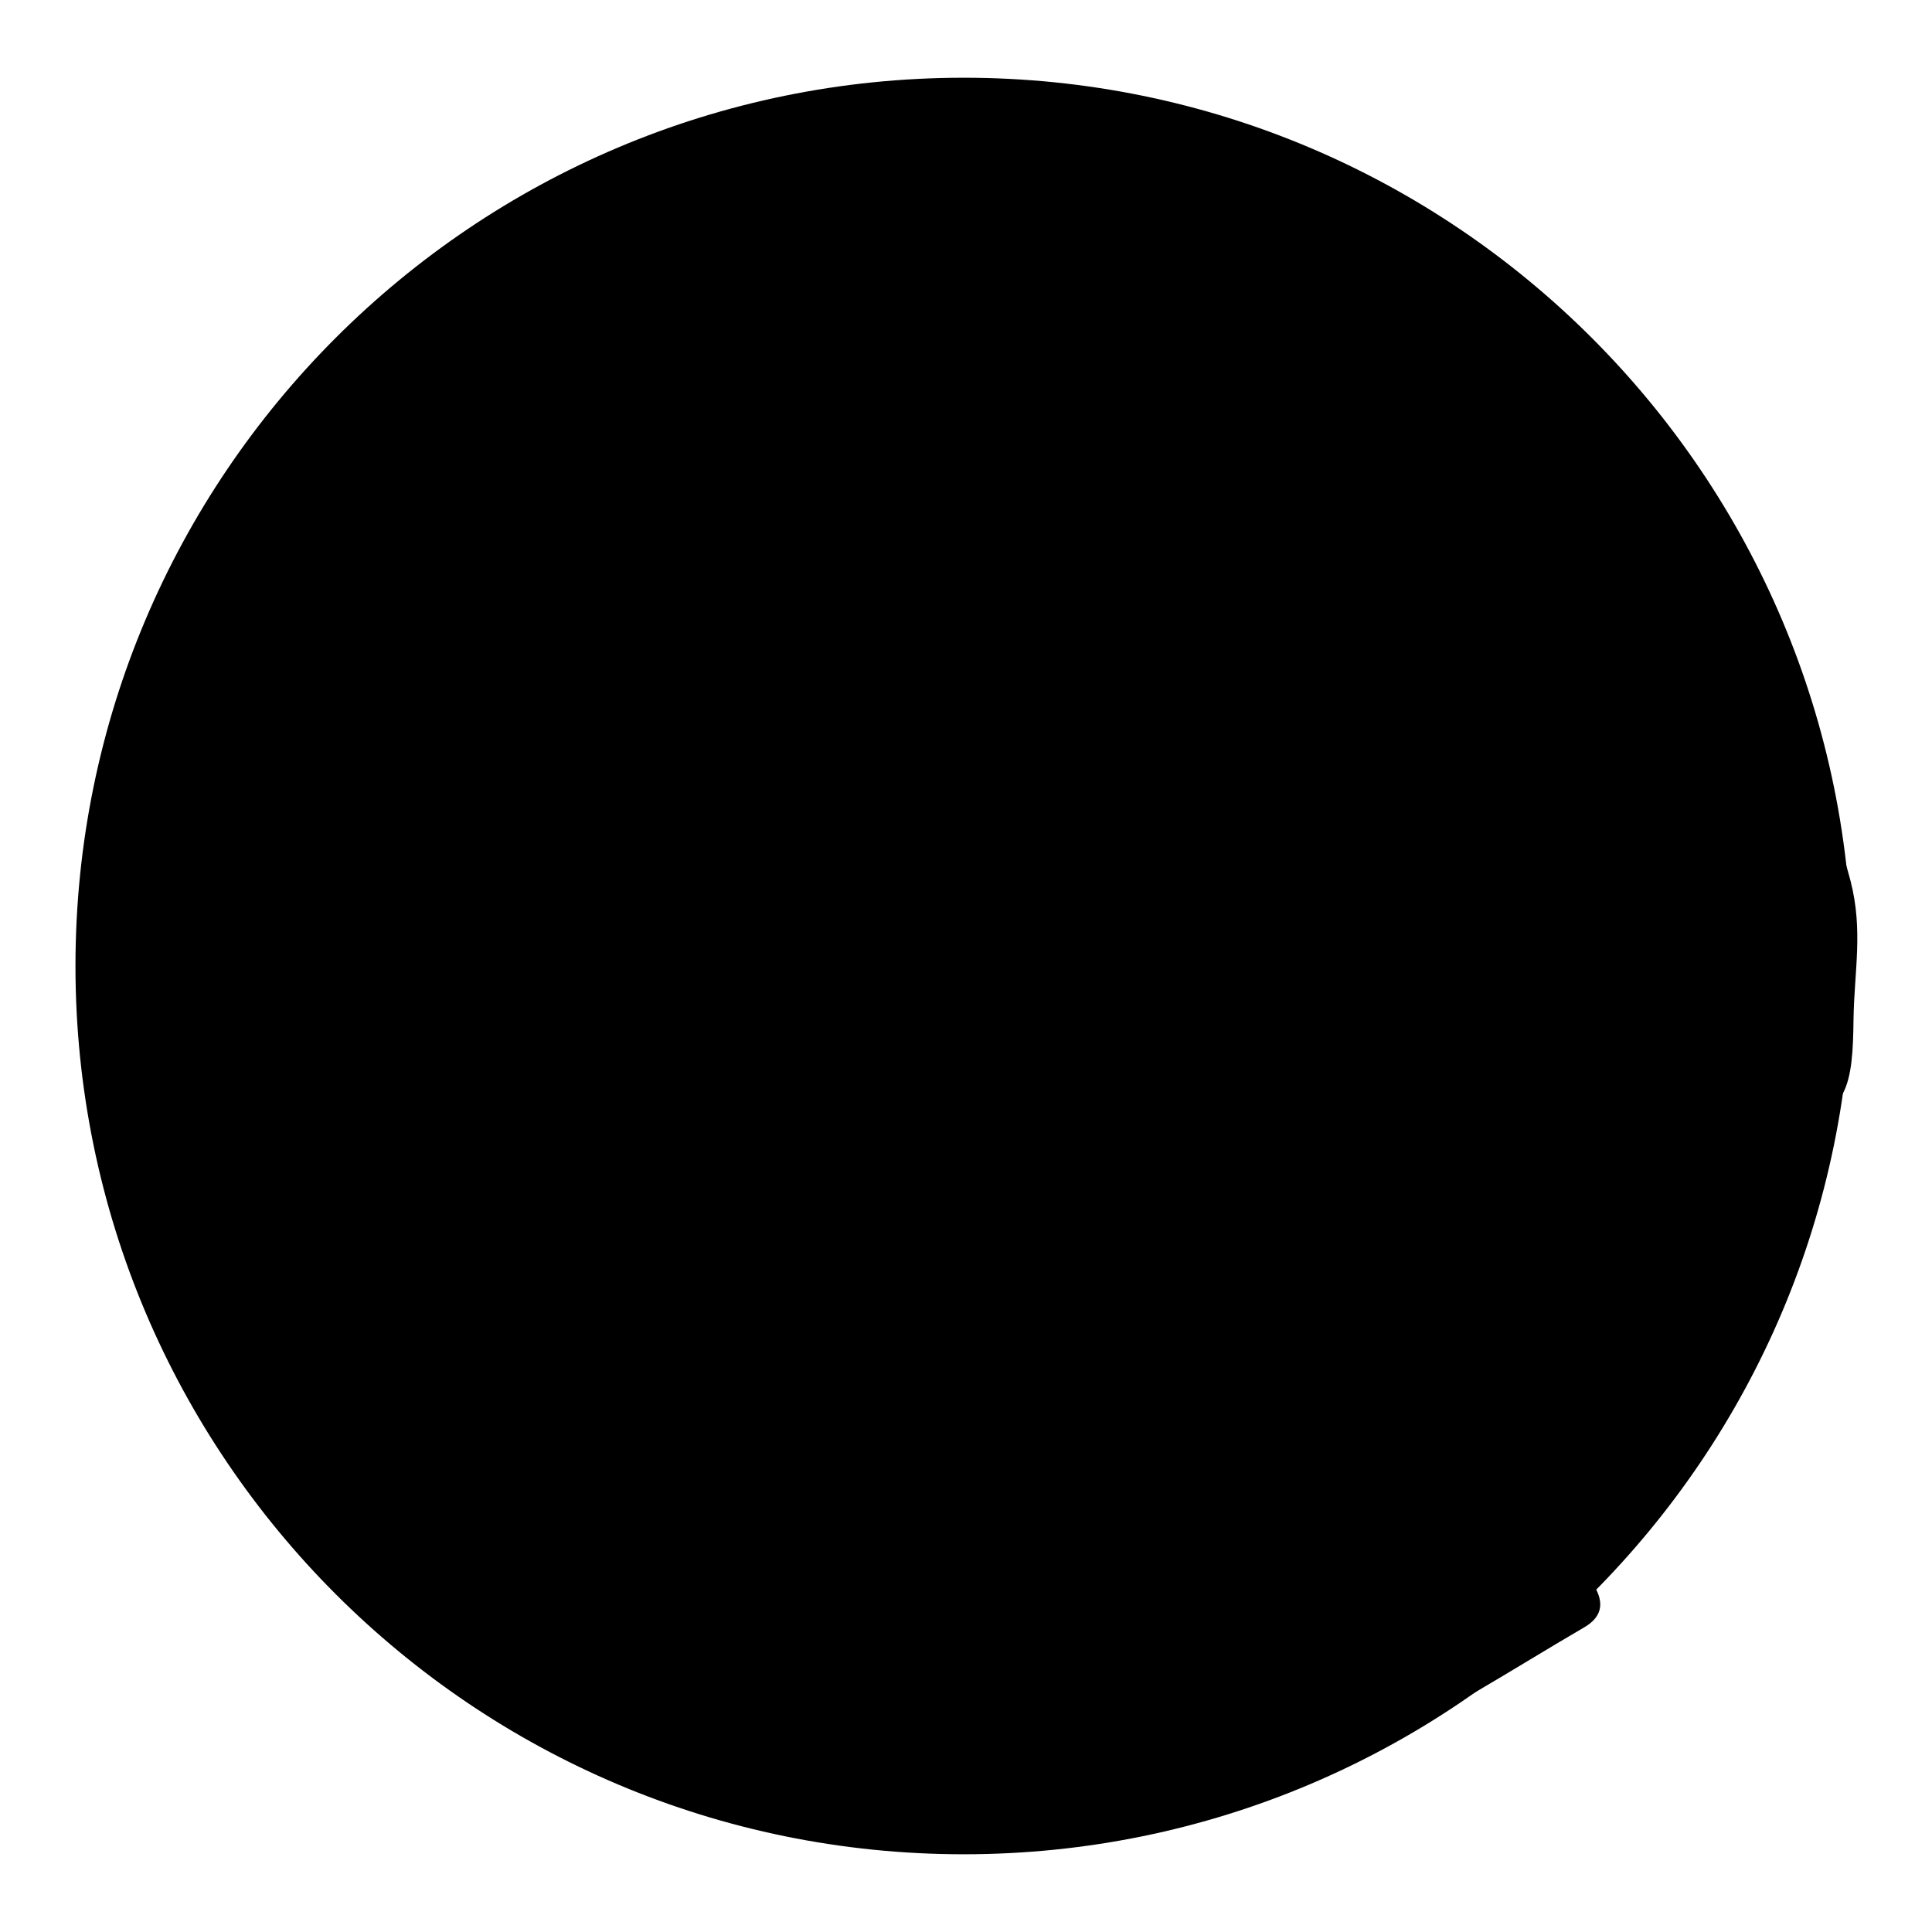 <?xml version="1.0" encoding="utf-8"?>
<!-- Svg Vector Icons : http://www.onlinewebfonts.com/icon -->
<!DOCTYPE svg PUBLIC "-//W3C//DTD SVG 1.1//EN" "http://www.w3.org/Graphics/SVG/1.1/DTD/svg11.dtd">
<svg version="1.1" xmlns="http://www.w3.org/2000/svg" xmlns:xlink="http://www.w3.org/1999/xlink" x="0px" y="0px" viewBox="0 0 256 256" enable-background="new 0 0 256 256" xml:space="preserve">
<g><g><path fill="#000000" d="M245.4,128c0,65-52.7,117.7-117.7,117.7C62.7,245.7,10,193,10,128C10,63,62.7,10.3,127.7,10.3C192.7,10.3,245.4,63,245.4,128z"/><path fill="#000000" d="M29,78c2,7.2,2.6,16.8,3,24.7c0.3,5,0,10.1,0.8,15c0.7,4.7,2.1,8.6,2.1,13.5c0,3.4-0.3,7,0,10.4c0.4,6.1,4.6,11,5.2,17c1,11.2,0,21.8,5.8,32.1c4.7,8.4,9.6,16.4,13.2,25.1c-5.4-3.6-10.1-10.3-14.5-15.2c-3.9-4.3-7.8-9.1-11-13.9c-8.5-12.7-15-26.2-18.2-41.3c-2.7-12.7-5.3-30.7,0.7-42.9c3.9-8,8.3-15.7,12.6-23.3"/><path fill="#000000" d="M103,38.8c-2.2,6.1-9.6,9.6-14.9,12.4c-12.4,6.3-25.6,11.2-37.7,17.8c-11.2,6.1,1,11.2,1.7,19.3c0.7,8-10.3,12.9-9.4,20.2c2.4,0.6,3.4,3.3,5.3,4.8c3.8,2.9,7.6,4.8,11,8.6c3.7,4.1,6.5,8.8,10.5,12.6c4.2,4,7.4,5.9,9,11.5c1.9,6.7,7.5,5,12.5,9.4c4.2,3.8,1.7,7.6-1.3,11.2c-2.9,3.4-12.3,15.6-11.5,19.9c0.5,2.4,4.4,4.9,6.4,6.6c6.5,5.5,16.8,9.6,21.7,16.8c2.4,3.6,2.5,10.1,2.8,14.5c0.3,4.2-0.9,10.9-2.3,14.9c17.2,0.7,40.8,5.2,57.2,0.2c10.5-3.3,22.1-10,31.7-15.4c4.3-2.5,9.8-5.9,14.1-8.4c5.7-3.2-0.6-8.6-6.3-13c-7.1-5.5-12.2-12-15.5-20.6c-0.8-2.2-0.9-5.9-2.1-7.8c-1.4-2-5.4-3-7.7-4c-7.7-3.4-14.9-8.9-20-15.7c-2.6-3.4-4.7-6.2-4.3-10.4c0.5-5.6,4.1-10.8,6-15.9c2.8-7.3,3.4-12.3-1.4-19.1c-5.4-7.6-11.1-15.2-17.7-21.8c-2.3-2.3-3.5-2.8-3.5-6c0-3.5,2.8-7,4.6-10c2.3-3.9,5.2-7.2,7.8-10.9c2.2-3.1,3.5-7.3,6.2-10c5.7-5.7,14.2-7,21.7-6c4.9,0.7,16.9,2.7,18.9-3.2c2.1-6-6.4-10.1-10.6-12.8c-9-5.7-17.5-8.5-27.6-11.4c-10.9-3.2-21.9-2.3-33.1-4c-4.2-0.7-9.9-2.3-14.1-1.4c-4.4,0.9-12.9,4-13.7,9.4C96.6,27.5,105.7,31.2,103,38.8z"/><path fill="#000000" d="M229.9,77.2c-3.2,7.2-1.2,15.2-4.4,22.2c-3.1,6.8-5.8,13.7-5.8,21.2c0.1,10.5,3.3,26.4,16.4,27.5c8.9,0.8,9.4-4.8,9.5-13c0.1-6.5,1.3-11.8-0.4-18.4c-2.4-9.3-6.7-16.6-10.5-25.2c-1.4-3.2-4.9-8.4-4.4-12"/></g></g>
</svg>